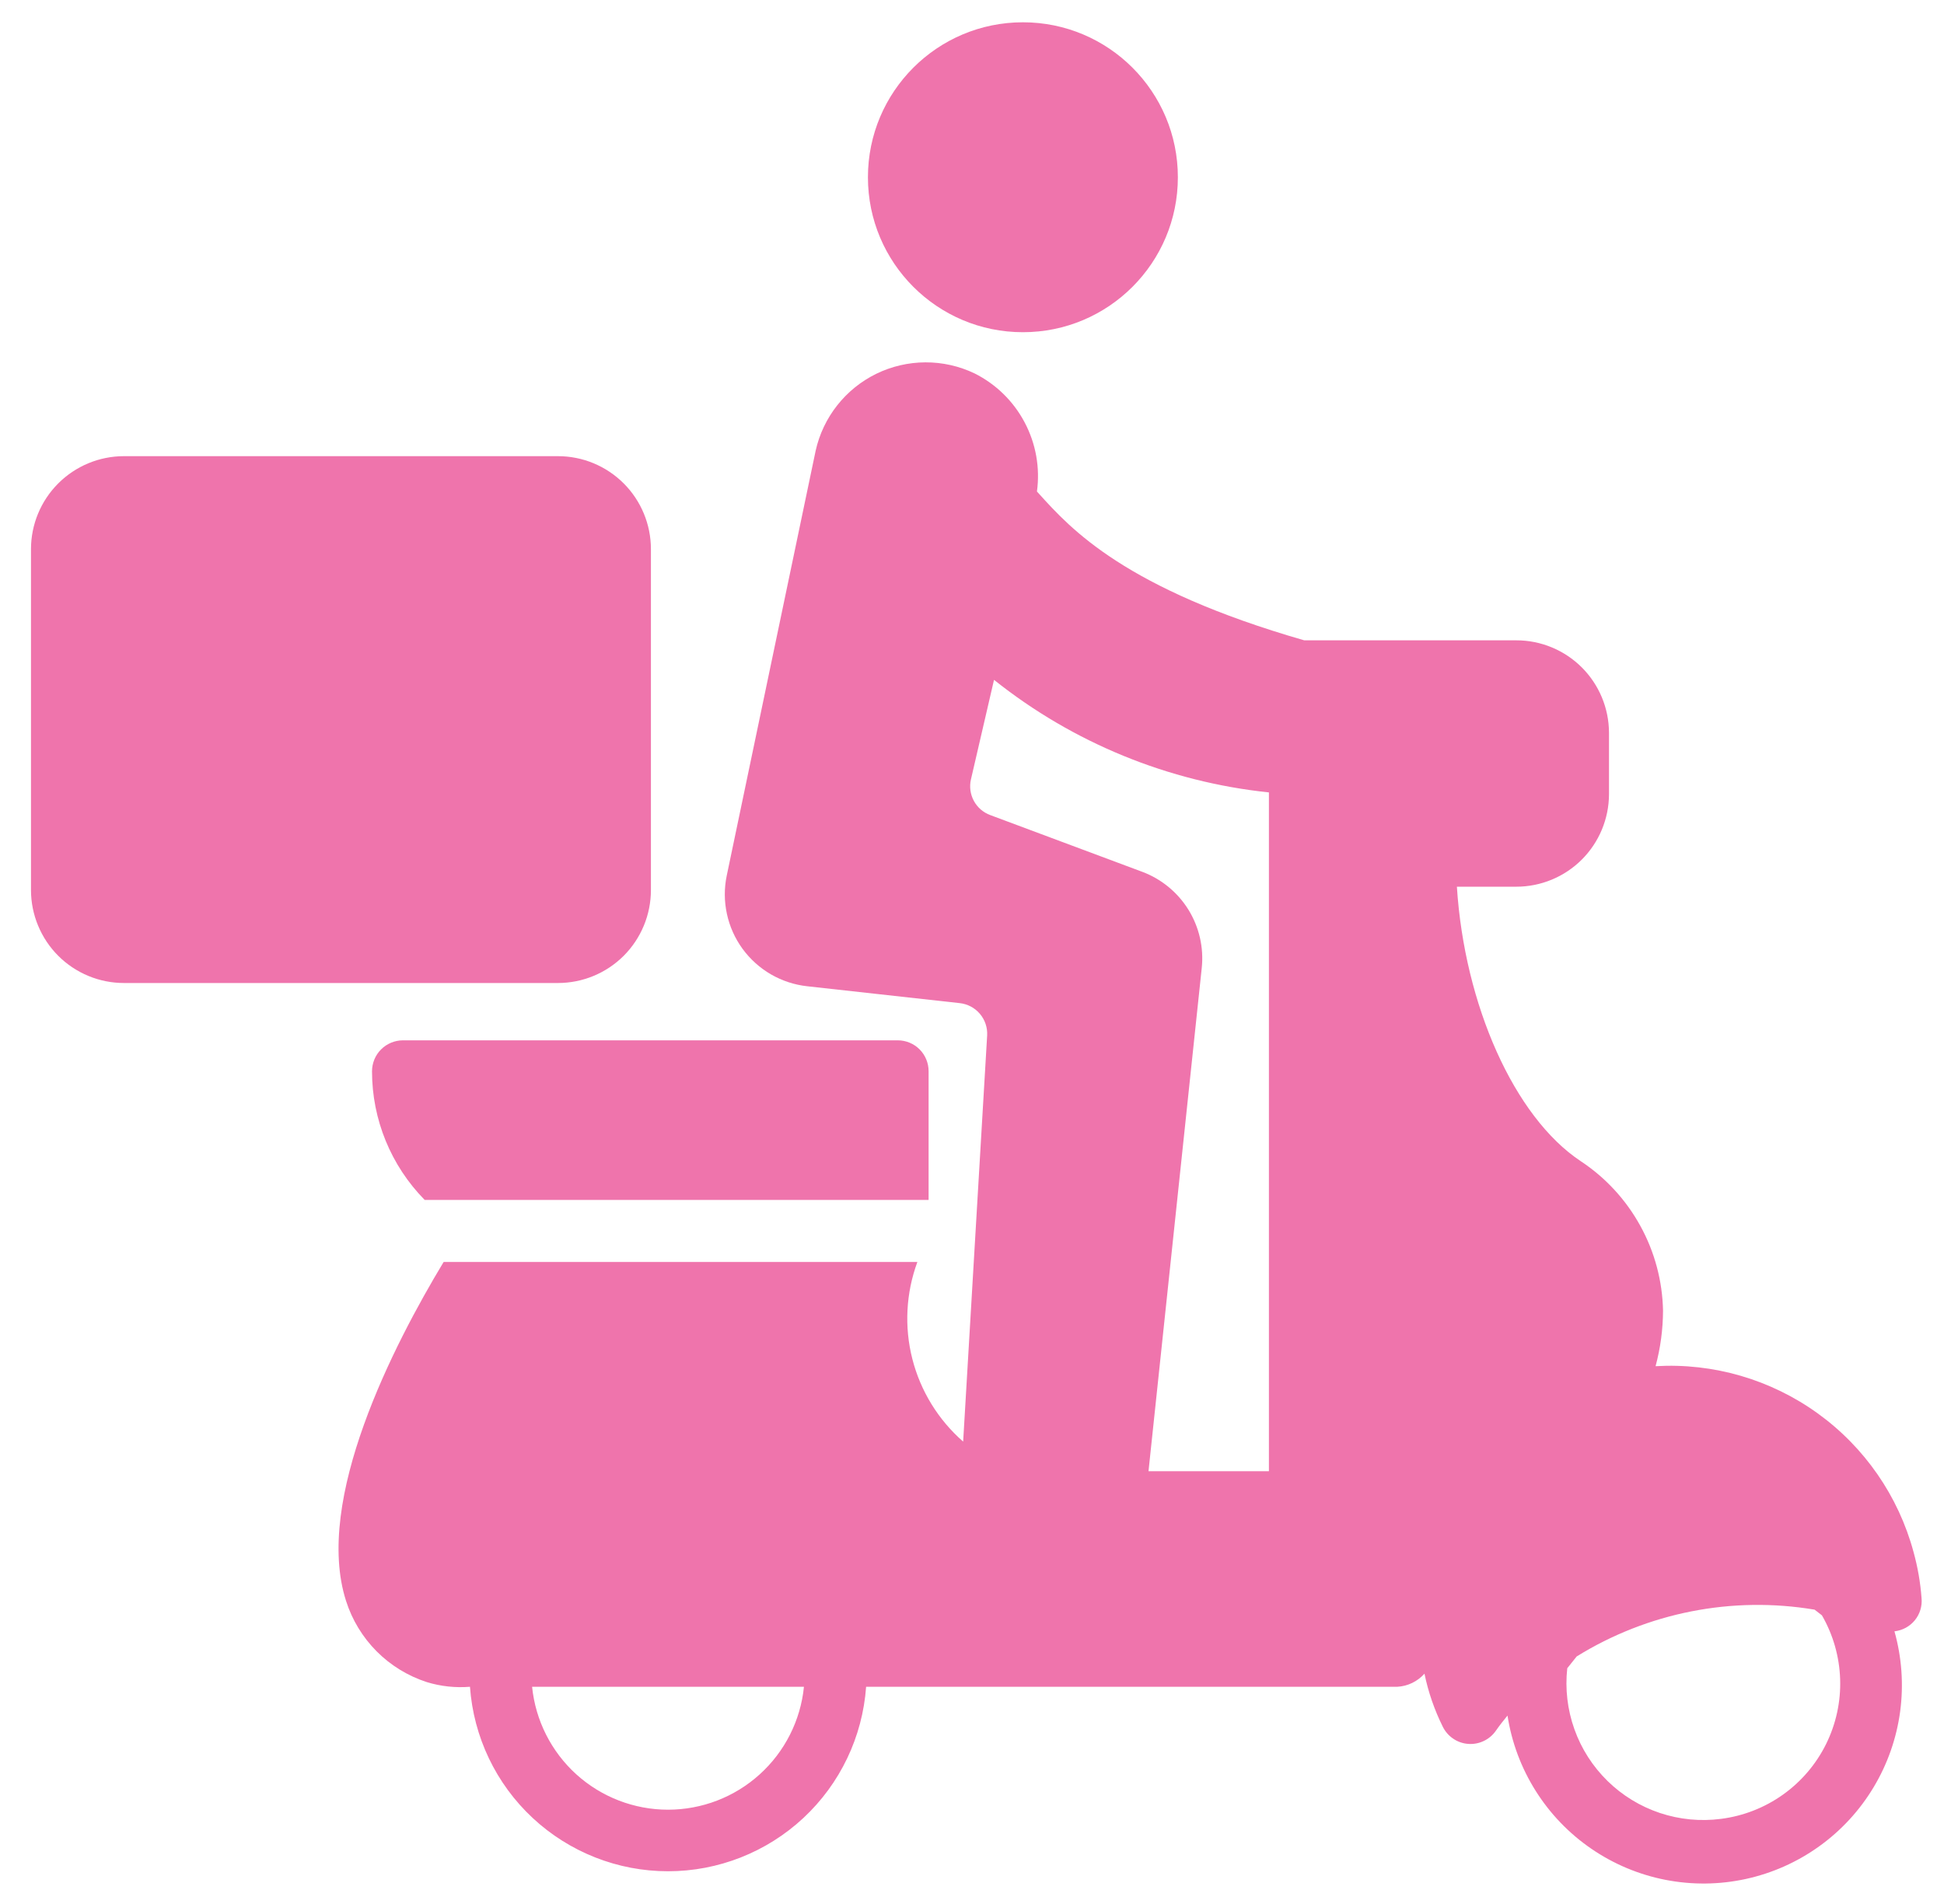 <svg width="49" height="48" viewBox="0 0 49 48" fill="none" xmlns="http://www.w3.org/2000/svg">
<path d="M3.125 11.5H14.063C14.685 11.5 15.281 11.747 15.721 12.187C16.16 12.626 16.407 13.222 16.407 13.844V22.438C16.407 23.06 16.16 23.656 15.721 24.096C15.281 24.535 14.685 24.782 14.063 24.782H3.126C2.818 24.782 2.513 24.722 2.229 24.604C1.944 24.486 1.686 24.314 1.468 24.096C1.25 23.878 1.078 23.62 0.96 23.335C0.842 23.051 0.781 22.746 0.781 22.438V13.845C0.781 13.223 1.028 12.627 1.468 12.187C1.907 11.748 2.503 11.5 3.125 11.5Z" fill="#EF74AC"/>
<path d="M25.783 8.375C27.941 8.375 29.689 6.626 29.689 4.469C29.689 2.311 27.941 0.562 25.783 0.562C23.626 0.562 21.877 2.311 21.877 4.469C21.877 6.626 23.626 8.375 25.783 8.375Z" fill="#EF74AC"/>
<path d="M9.377 27.009C9.377 28.222 9.854 29.386 10.705 30.251H23.406V27.005C23.406 26.798 23.324 26.6 23.178 26.454C23.032 26.308 22.834 26.227 22.628 26.227H10.154C9.948 26.228 9.75 26.311 9.604 26.457C9.458 26.604 9.377 26.802 9.377 27.009Z" fill="#EF74AC"/>
<path d="M48.232 39.125C47.851 37.716 46.997 36.482 45.813 35.629C44.629 34.776 43.187 34.357 41.73 34.442C41.853 33.986 41.916 33.515 41.918 33.043C41.903 32.294 41.707 31.559 41.345 30.903C40.984 30.246 40.469 29.687 39.844 29.274C38.166 28.161 36.912 25.33 36.722 22.354H38.219C38.837 22.354 39.431 22.109 39.869 21.672C40.307 21.235 40.554 20.642 40.556 20.024V18.472C40.554 17.854 40.307 17.261 39.869 16.824C39.431 16.388 38.837 16.142 38.219 16.143H32.875C28.358 14.842 26.998 13.344 26.187 12.446C26.17 12.428 26.154 12.409 26.137 12.391C26.219 11.792 26.11 11.183 25.827 10.649C25.545 10.114 25.102 9.682 24.561 9.412C24.175 9.228 23.752 9.133 23.324 9.135C22.896 9.137 22.474 9.235 22.09 9.422C21.705 9.61 21.368 9.882 21.103 10.218C20.838 10.554 20.652 10.945 20.559 11.363L18.318 22.074C18.252 22.392 18.253 22.72 18.322 23.038C18.39 23.356 18.524 23.655 18.715 23.918C18.907 24.181 19.151 24.401 19.432 24.564C19.713 24.726 20.025 24.829 20.348 24.864L24.189 25.289C24.387 25.31 24.569 25.406 24.698 25.558C24.827 25.709 24.893 25.905 24.882 26.104L24.277 36.343C23.649 35.794 23.202 35.067 22.996 34.258C22.79 33.45 22.835 32.597 23.123 31.815H11.182C9.923 33.901 7.906 37.814 8.722 40.358C8.874 40.837 9.138 41.273 9.493 41.63C9.847 41.986 10.282 42.252 10.76 42.407C11.111 42.514 11.48 42.554 11.846 42.524C11.936 43.787 12.5 44.969 13.427 45.832C14.353 46.695 15.572 47.175 16.838 47.175C18.104 47.175 19.323 46.695 20.25 45.832C21.176 44.969 21.741 43.787 21.831 42.524H35.221C35.351 42.517 35.479 42.484 35.596 42.427C35.713 42.37 35.818 42.291 35.905 42.194C36 42.655 36.154 43.102 36.363 43.524C36.422 43.647 36.512 43.752 36.624 43.829C36.736 43.907 36.867 43.953 37.002 43.964C37.138 43.975 37.274 43.95 37.397 43.892C37.52 43.834 37.626 43.745 37.704 43.633C37.795 43.502 37.894 43.376 37.998 43.25C38.102 43.924 38.343 44.569 38.707 45.147C39.07 45.724 39.547 46.221 40.11 46.607C40.672 46.993 41.308 47.26 41.977 47.391C42.647 47.522 43.336 47.515 44.002 47.37C44.669 47.225 45.299 46.945 45.853 46.547C46.407 46.15 46.874 45.643 47.225 45.058C47.577 44.473 47.804 43.822 47.895 43.146C47.985 42.47 47.936 41.783 47.751 41.126C47.952 41.104 48.137 41.004 48.265 40.847C48.393 40.69 48.454 40.488 48.434 40.286C48.405 39.894 48.337 39.505 48.232 39.125ZM16.838 45.623C15.985 45.623 15.162 45.306 14.528 44.733C13.896 44.161 13.498 43.373 13.412 42.524H20.264C20.179 43.373 19.781 44.161 19.148 44.733C18.515 45.306 17.692 45.623 16.838 45.623ZM31.984 37.09H28.949L30.291 24.402C30.345 23.888 30.226 23.371 29.954 22.932C29.681 22.493 29.271 22.157 28.787 21.977L24.959 20.548C24.783 20.483 24.636 20.356 24.547 20.191C24.458 20.026 24.431 19.834 24.473 19.651L25.055 17.139C27.046 18.727 29.451 19.712 31.984 19.977V37.09ZM43.38 45.854C42.861 45.922 42.335 45.871 41.839 45.706C41.343 45.54 40.891 45.264 40.518 44.898C40.145 44.532 39.859 44.087 39.684 43.594C39.508 43.102 39.447 42.576 39.504 42.057L39.741 41.76C41.531 40.651 43.662 40.231 45.738 40.58L45.923 40.723C46.206 41.214 46.364 41.767 46.382 42.334C46.401 42.9 46.278 43.462 46.027 43.97C45.775 44.478 45.401 44.916 44.94 45.244C44.478 45.573 43.942 45.782 43.38 45.854Z" fill="#EF74AC"/>
</svg>
